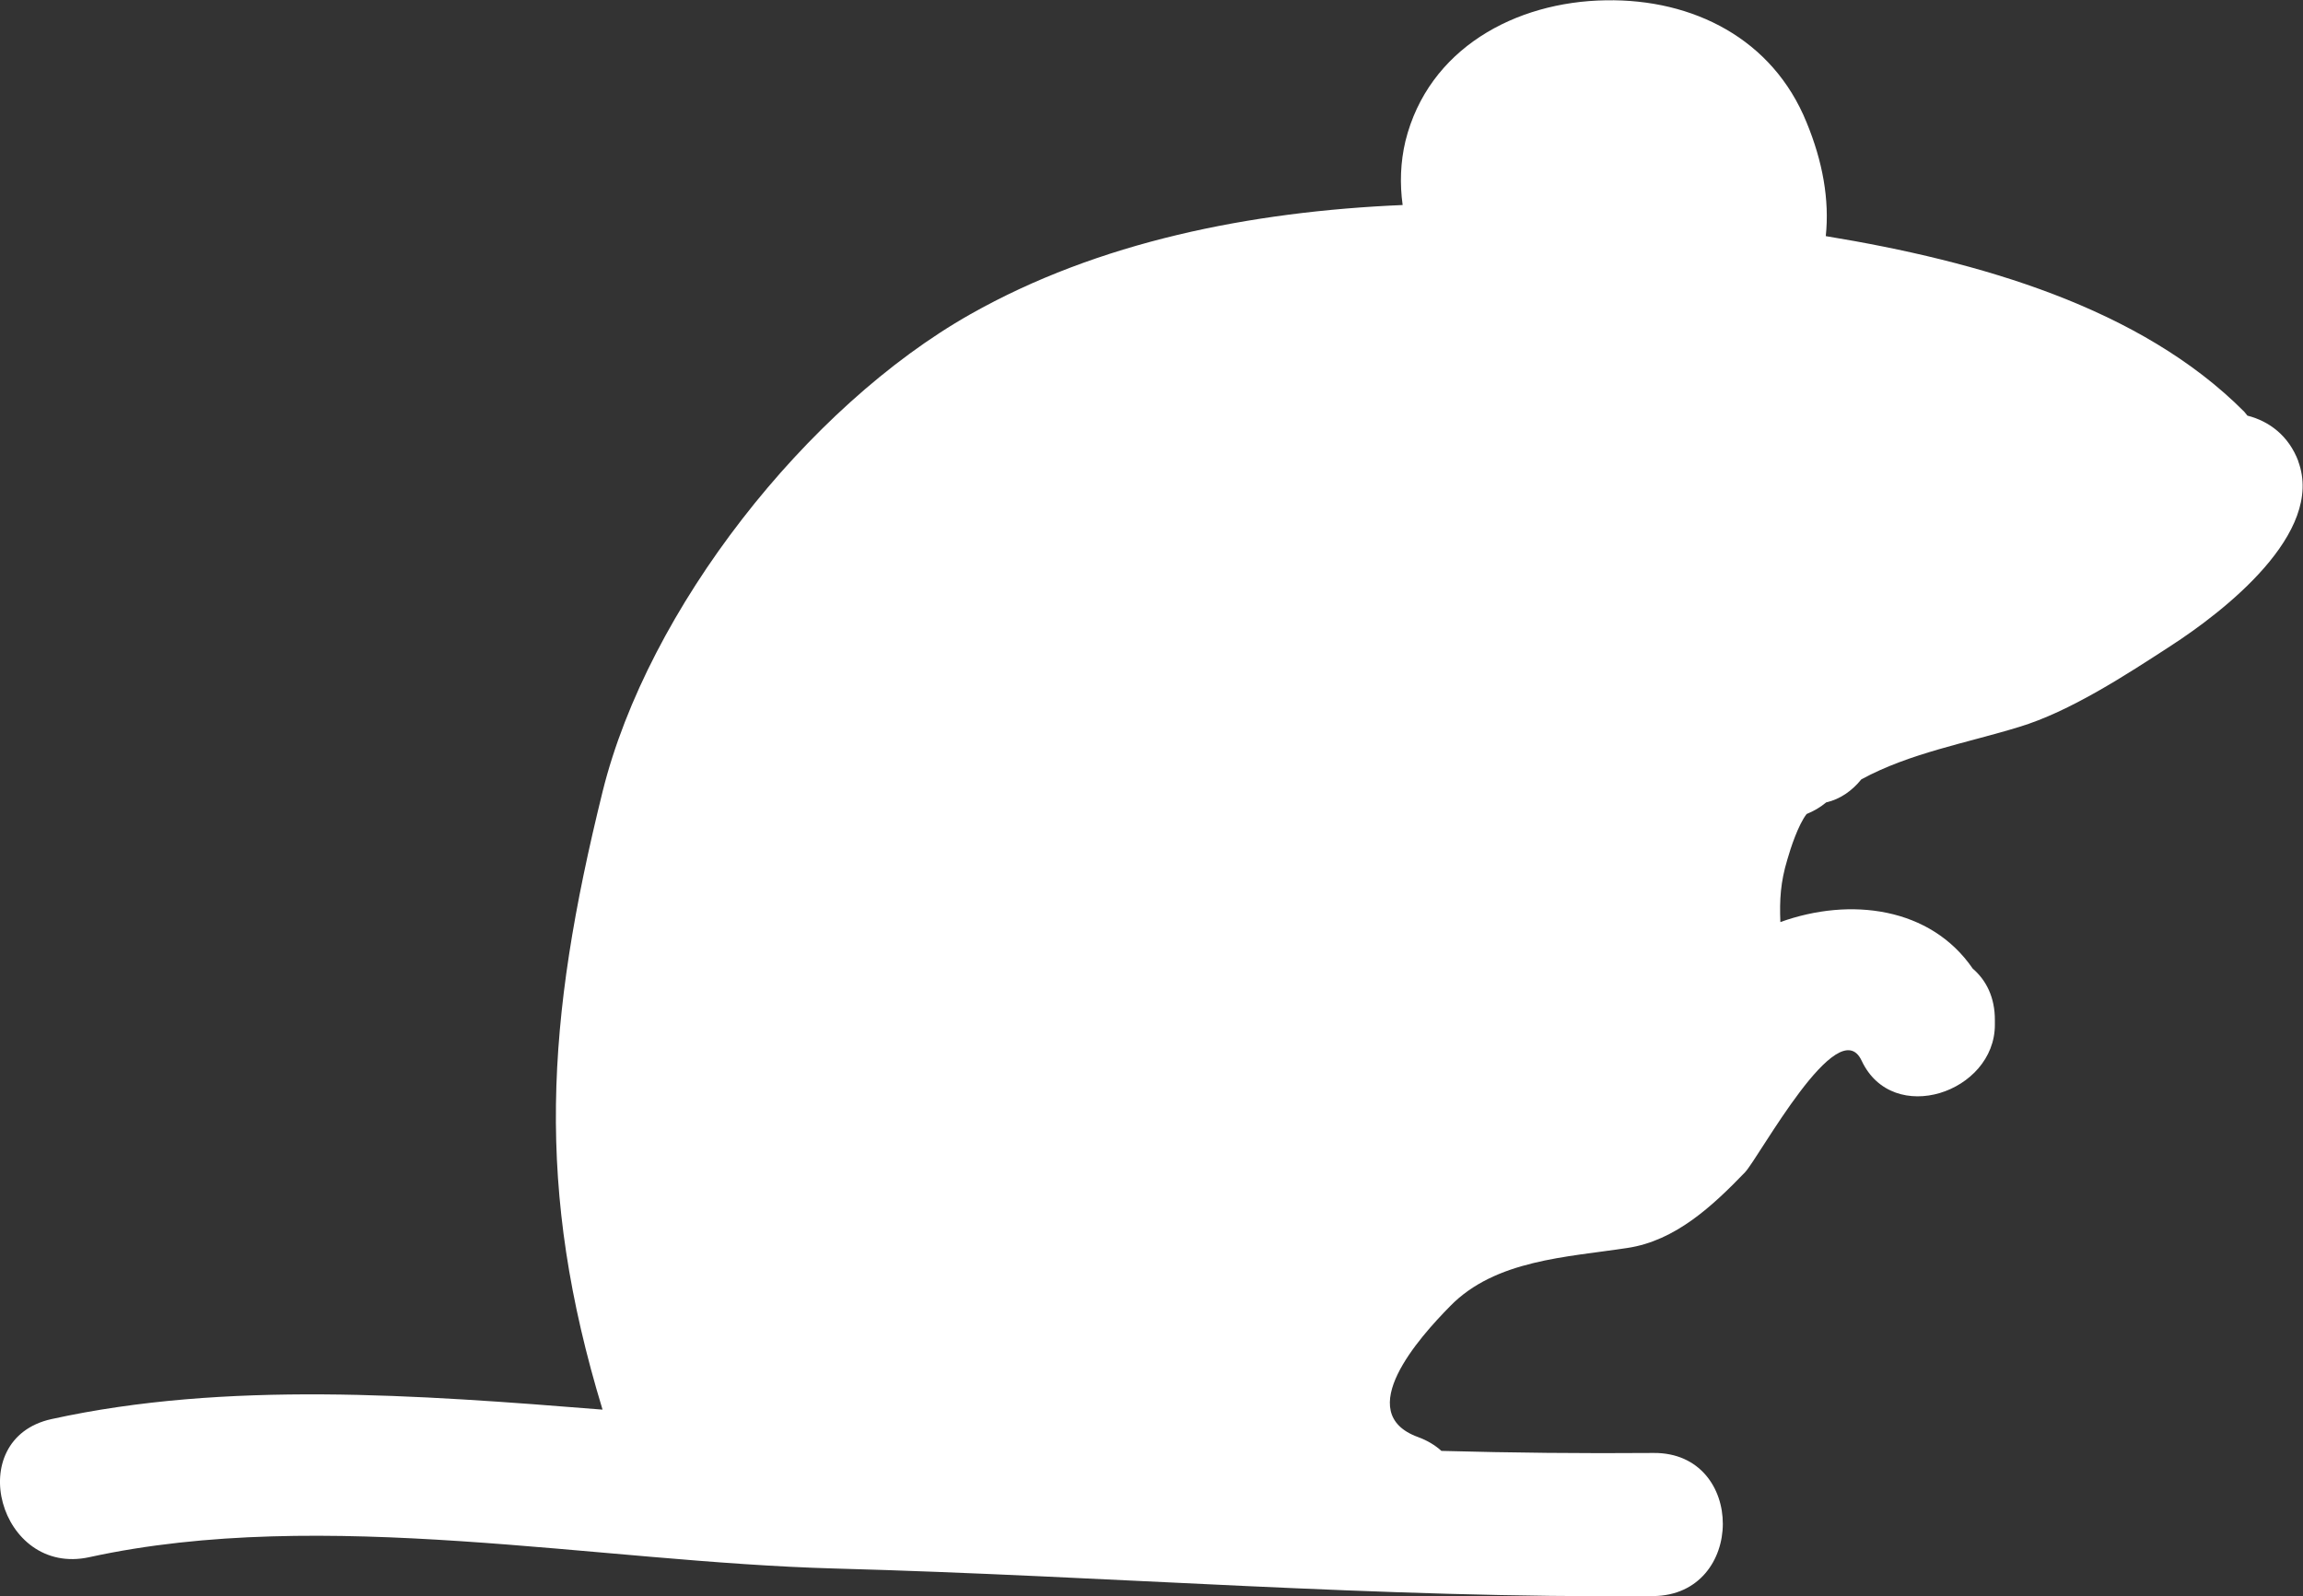 <?xml version="1.0" encoding="UTF-8"?> <svg xmlns="http://www.w3.org/2000/svg" xmlns:xlink="http://www.w3.org/1999/xlink" id="Layer_1" viewBox="0 0 156.21 108.31"><rect x="0" y="0" width="156.21" height="108.31" fill="#333333" stroke="none"/><defs><style>.cls-1{fill:#fff;}.cls-2{clip-path:url(#clippath);}.cls-3{fill:none;}</style><clipPath id="clippath"><rect class="cls-3" width="156.21" height="108.31"></rect></clipPath></defs><g class="cls-2"><path class="cls-1" d="M155.9,31.31c-.66-1.76-2-2.74-3.46-3.11-.07-.09-.13-.17-.21-.26-7.03-7.07-17.98-10.21-28.39-11.92,.26-2.46-.21-5.07-1.3-7.71C120.24,2.63,114.84-.08,108.93,.02c-6.17,.09-12.05,3.3-13.6,9.55-.34,1.43-.39,2.9-.19,4.34-10.33,.44-20.64,2.5-29.32,7.41-11.1,6.28-21.86,19.99-24.94,32.36-3.88,15.7-4.57,26.98-.01,41.96-12.6-1.01-25.52-1.96-37.37,.64-6.11,1.34-3.56,10.71,2.56,9.37,15.94-3.48,34.36,.33,50.57,.77,18.59,.5,36.86,2.03,55.51,1.87,6.27-.06,6.3-9.75,.03-9.71-4.83,.04-9.61-.01-14.4-.14-.43-.39-.96-.71-1.59-.94-4.5-1.64,.1-6.77,2.17-8.87,3.07-3.16,7.94-3.33,12.04-3.96,3.26-.49,5.78-2.86,7.97-5.13,.97-1.03,6.31-10.98,7.91-7.58,2.11,4.51,9.04,2.16,9.04-2.43v-.3c.01-1.56-.59-2.73-1.5-3.51-2.86-4.17-8.3-4.87-13.05-3.16-.06-1.51,.01-2.71,.47-4.23,.23-.81,.74-2.36,1.31-3.1,.46-.19,.9-.43,1.33-.79,.94-.21,1.76-.79,2.38-1.56,3.28-1.79,7.17-2.47,10.71-3.56,3.44-1.04,7.25-3.53,10.28-5.5,3.56-2.31,10.48-7.64,8.64-12.54"></path></g></svg> 